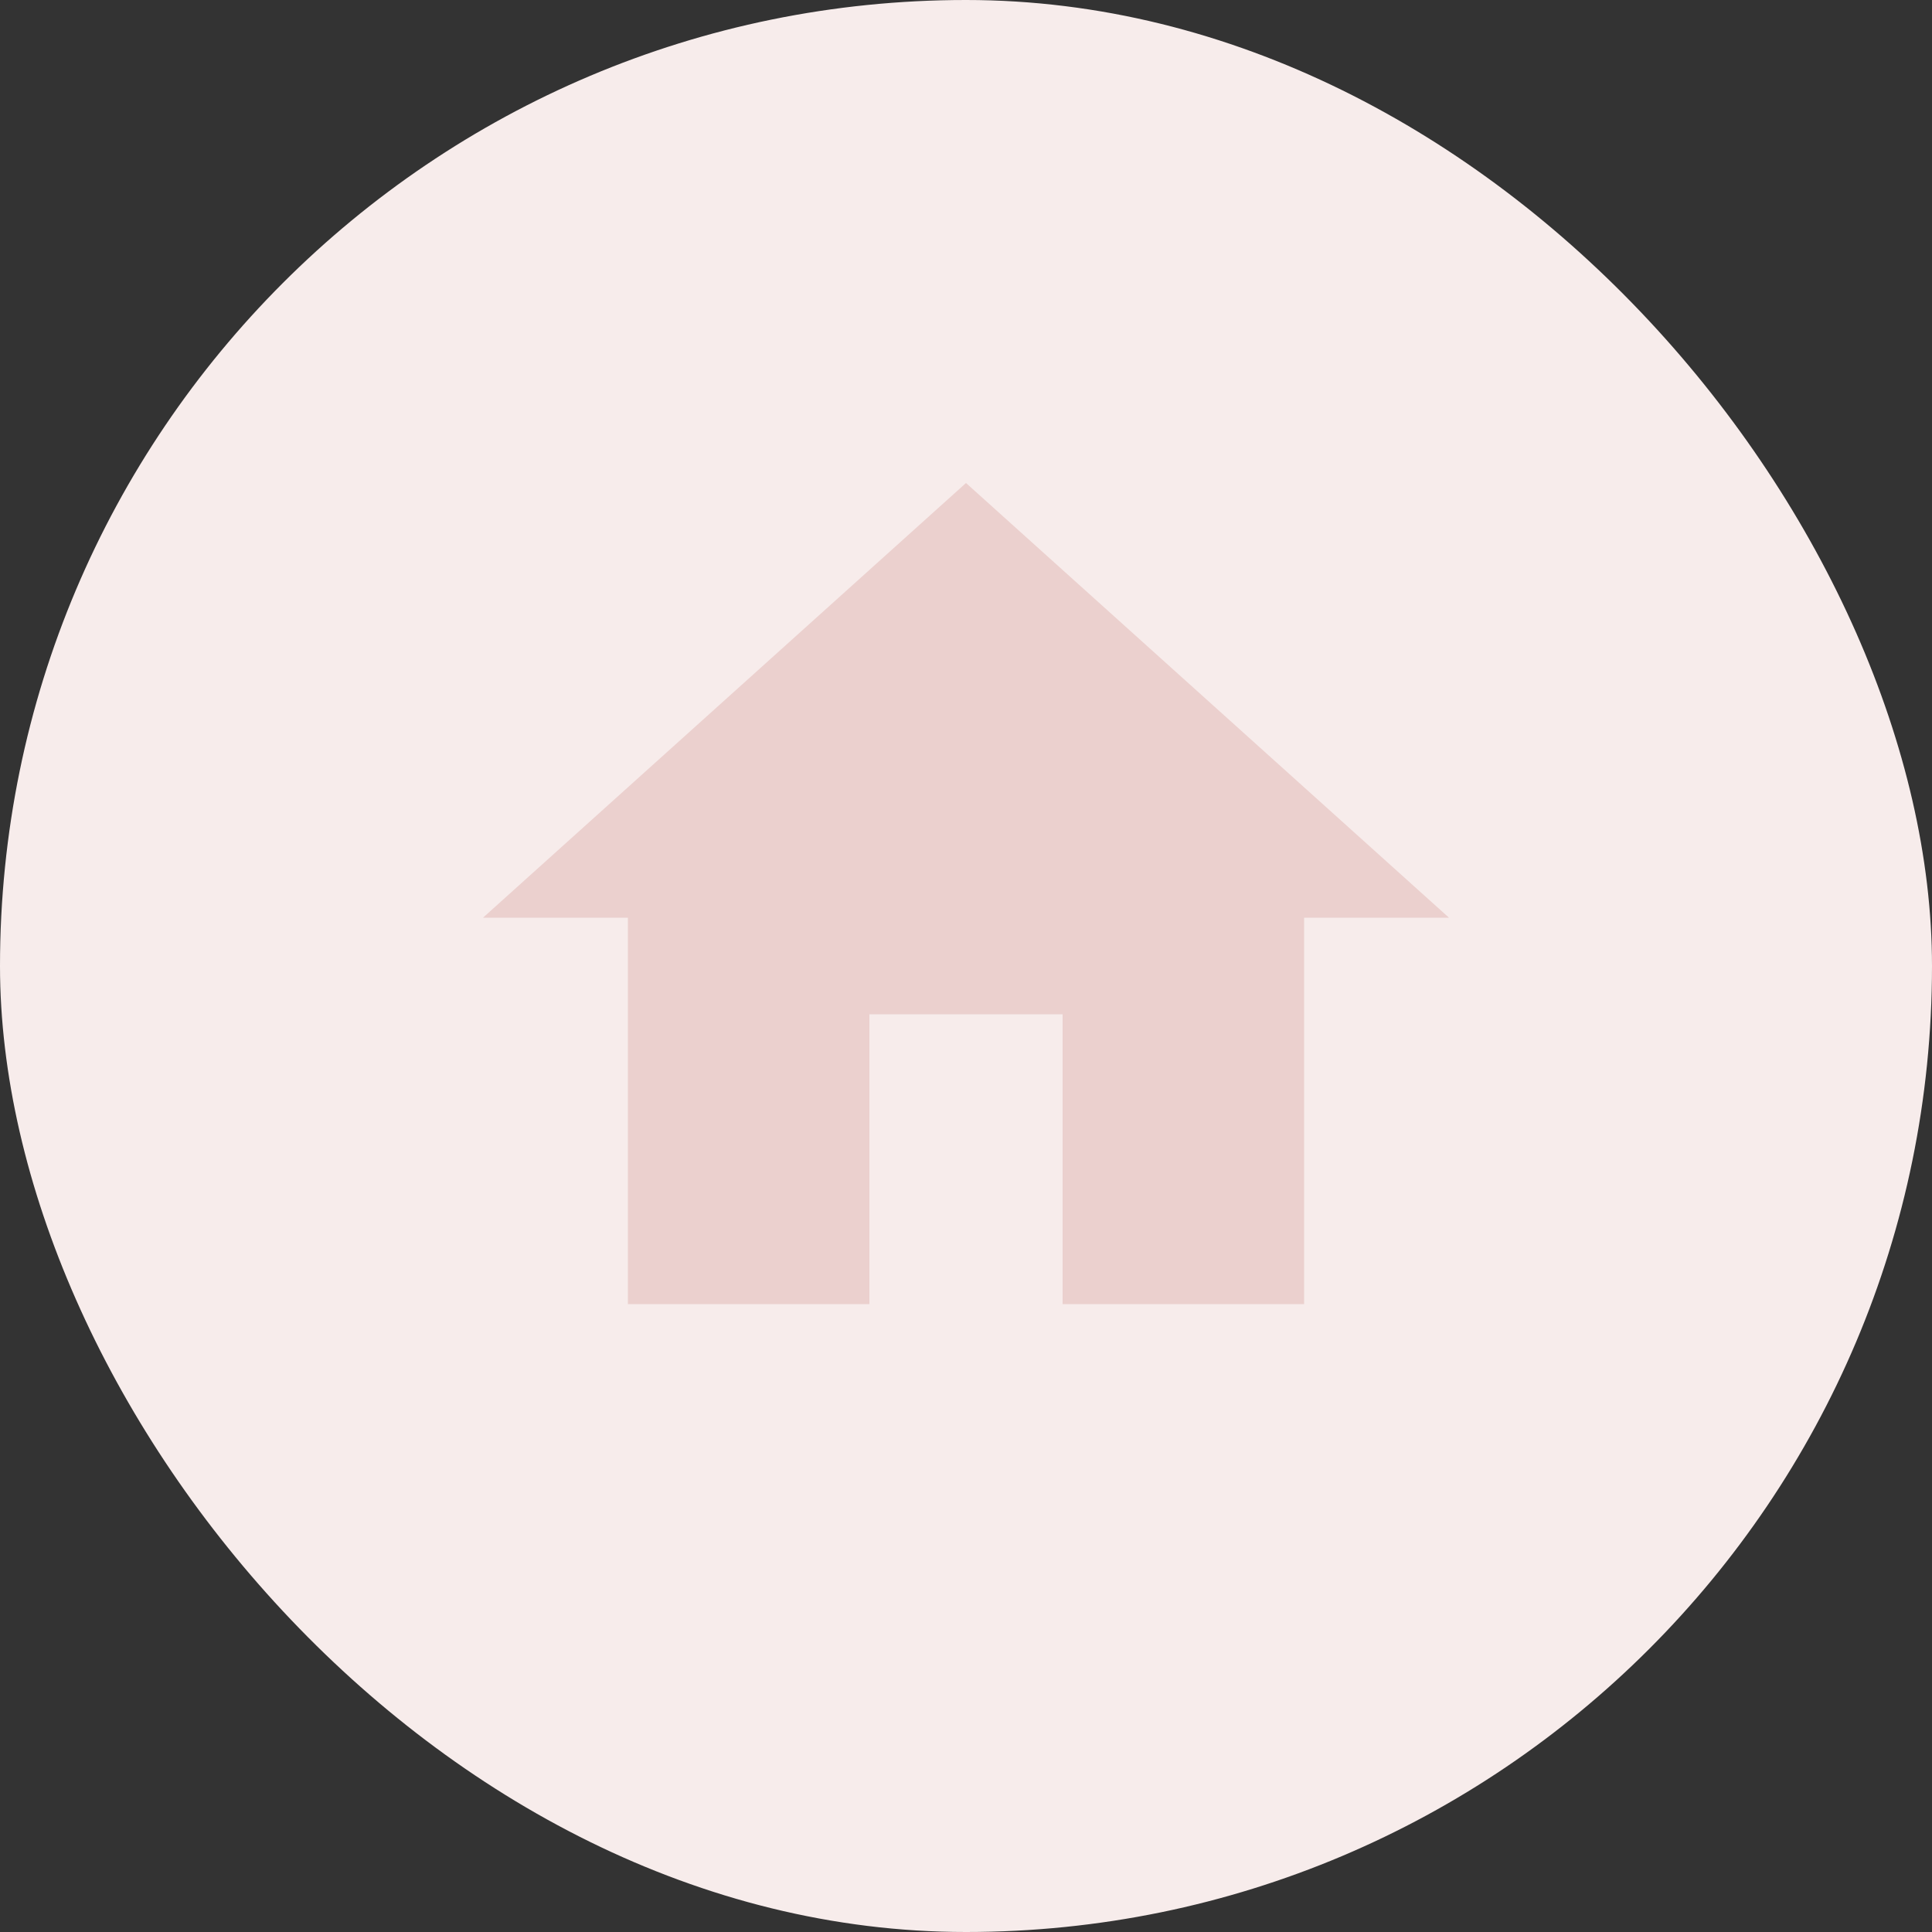 <svg xmlns="http://www.w3.org/2000/svg" xmlns:xlink="http://www.w3.org/1999/xlink" width="48" height="48" viewBox="0 0 48 48"><rect x="0" y="0" width="48" height="48" fill="#333333" stroke="none"/><defs><clipPath id="a"><rect width="48" height="48" fill="none"/></clipPath></defs><g clip-path="url(#a)"><rect width="48" height="48" rx="24" fill="#f7eceb"/><path d="M11.6,23.4V16.2h4.8v7.2h6V13.8H26L14,3,2,13.8H5.6v9.6Z" transform="translate(10 9)" fill="#ebd0ce"/></g></svg>